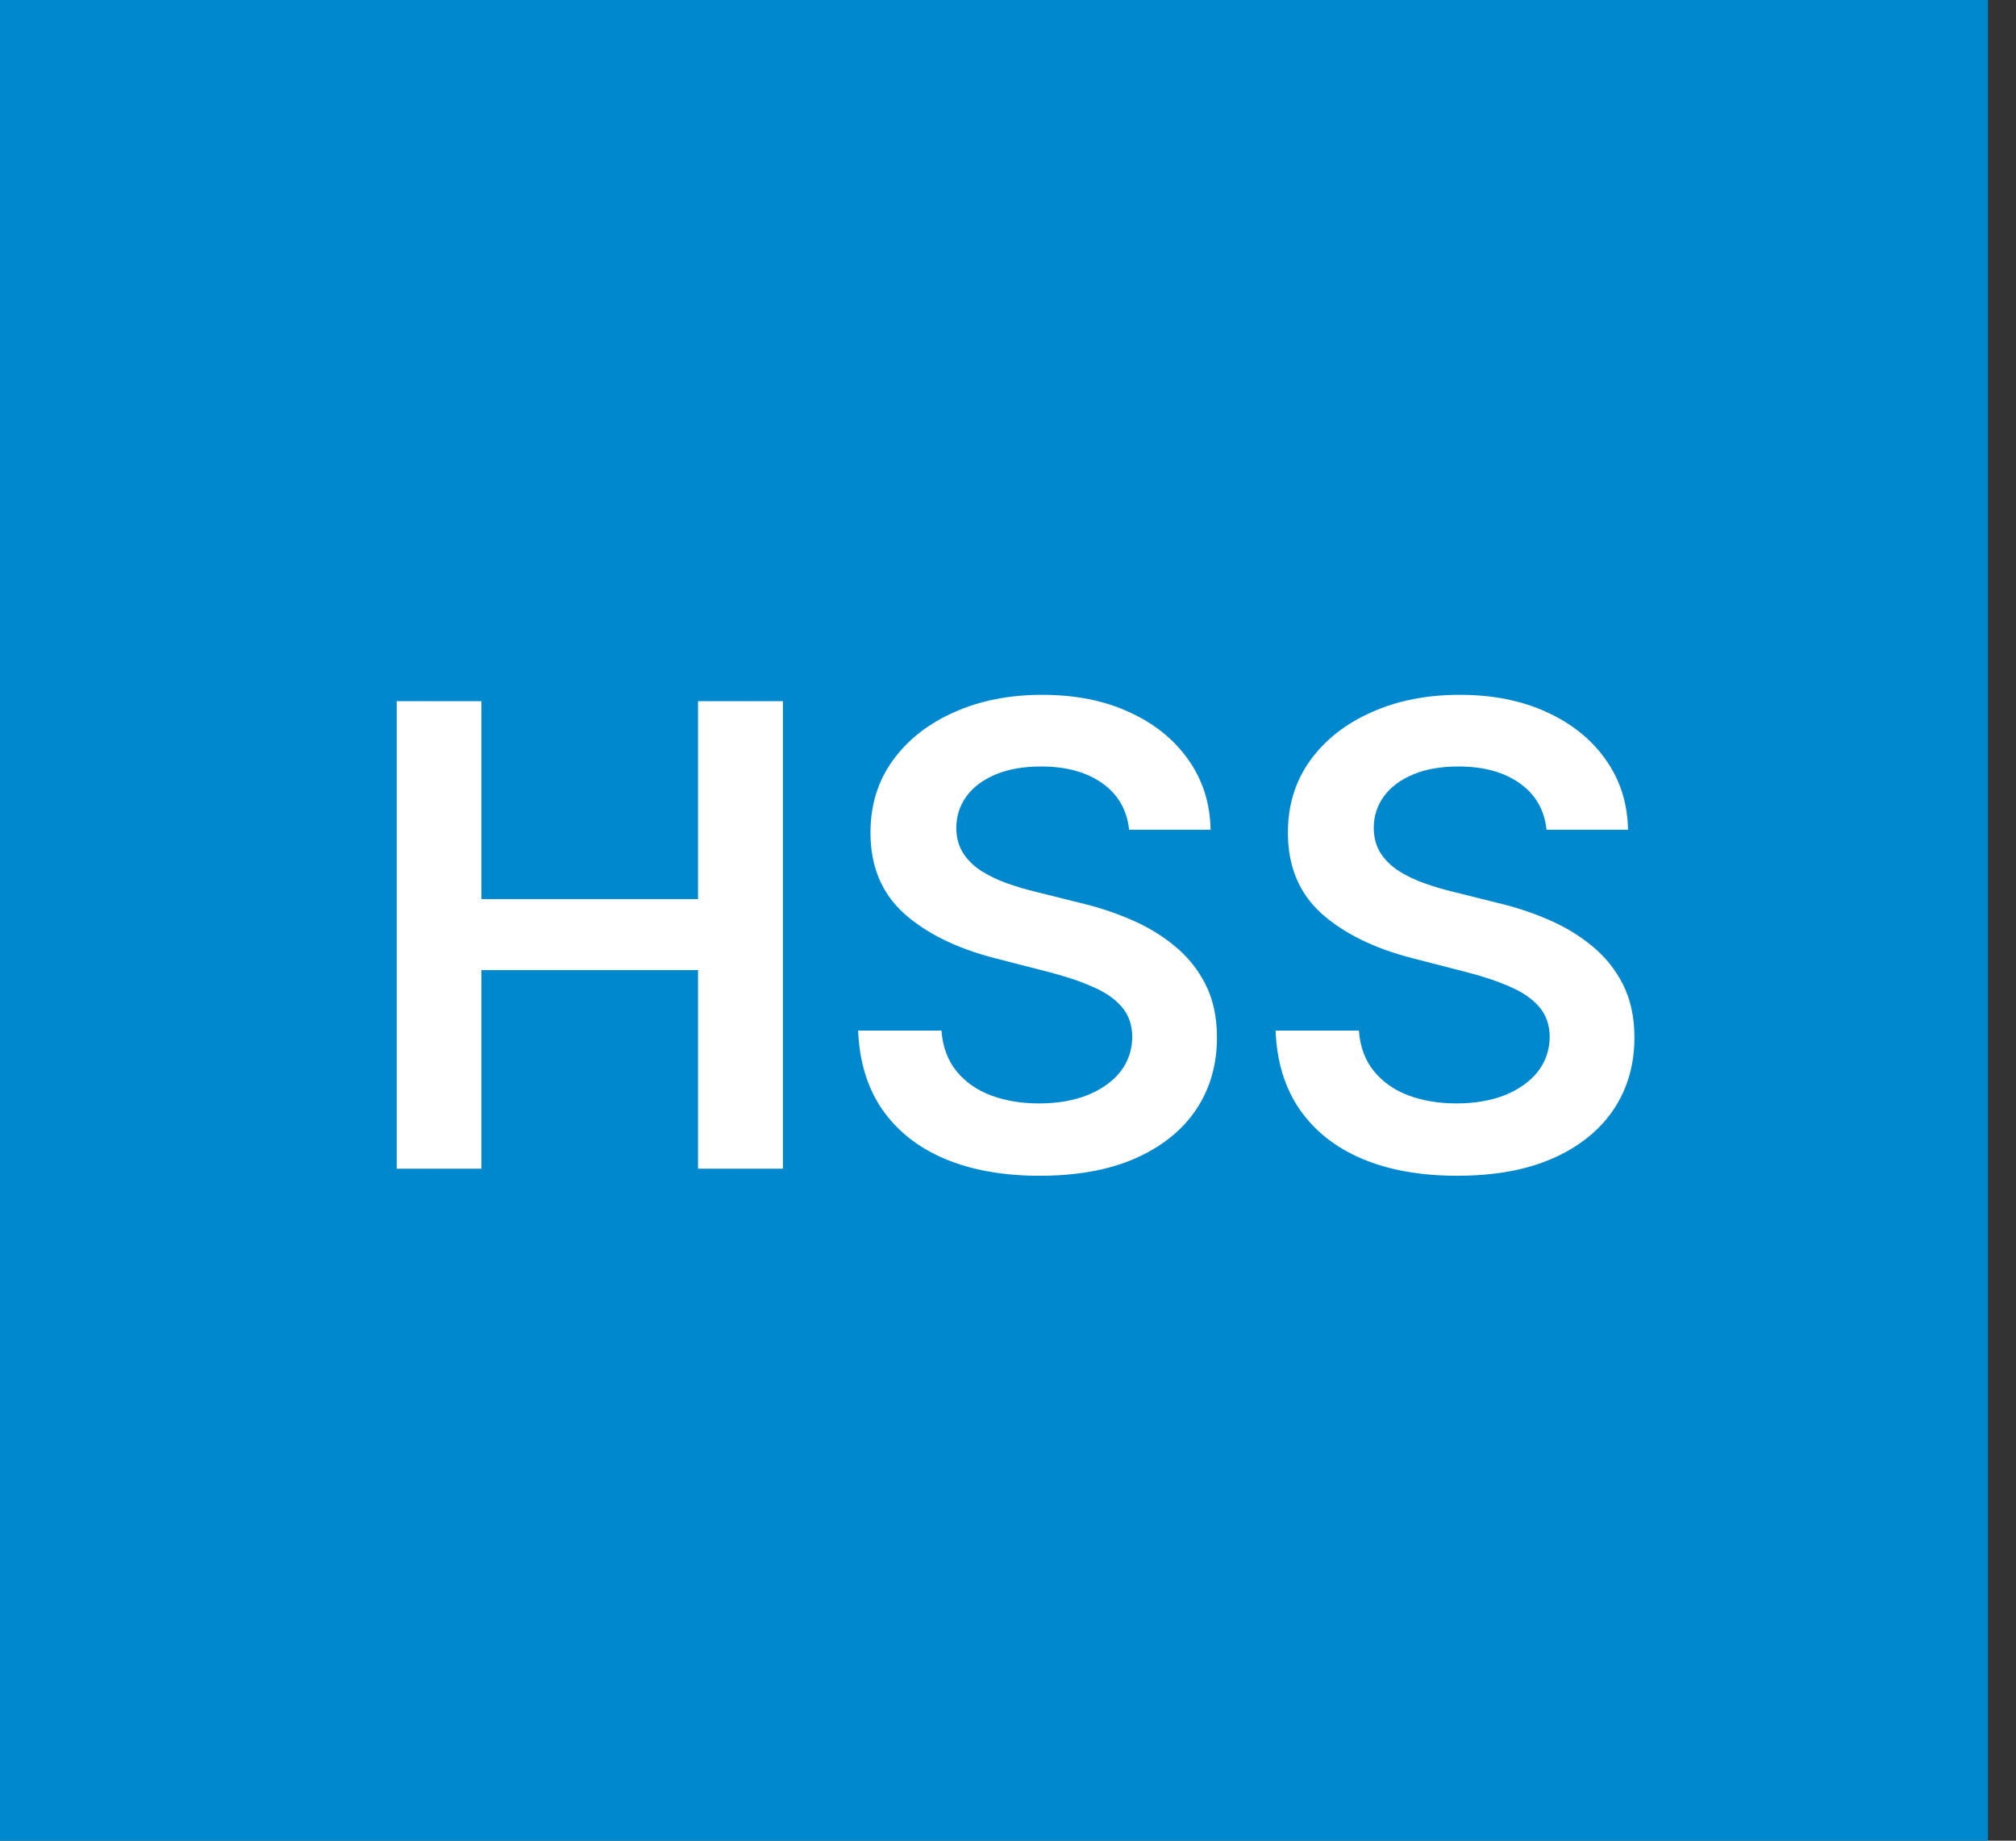 <svg width="69" height="63" viewBox="0 0 69 63" fill="none" xmlns="http://www.w3.org/2000/svg">
<rect x="0" y="0" width="69" height="63" fill="#333333" stroke="none"/>
<rect width="68.04" height="63" fill="#0088CE"/>
<path d="M13.578 40V24H16.477V30.773H23.891V24H26.797V40H23.891V33.203H16.477V40H13.578ZM38.645 28.398C38.572 27.716 38.264 27.185 37.723 26.805C37.186 26.424 36.488 26.234 35.629 26.234C35.025 26.234 34.507 26.326 34.074 26.508C33.642 26.69 33.311 26.938 33.082 27.25C32.853 27.562 32.736 27.919 32.73 28.32C32.73 28.654 32.806 28.943 32.957 29.188C33.113 29.432 33.324 29.641 33.59 29.812C33.855 29.979 34.15 30.12 34.473 30.234C34.796 30.349 35.121 30.445 35.449 30.523L36.949 30.898C37.553 31.039 38.134 31.229 38.691 31.469C39.254 31.708 39.757 32.01 40.199 32.375C40.647 32.74 41.001 33.18 41.262 33.695C41.522 34.211 41.652 34.815 41.652 35.508C41.652 36.445 41.413 37.271 40.934 37.984C40.454 38.693 39.762 39.247 38.855 39.648C37.954 40.044 36.863 40.242 35.582 40.242C34.337 40.242 33.257 40.05 32.34 39.664C31.428 39.279 30.715 38.716 30.199 37.977C29.689 37.237 29.413 36.336 29.371 35.273H32.223C32.264 35.831 32.436 36.294 32.738 36.664C33.04 37.034 33.434 37.31 33.918 37.492C34.408 37.675 34.954 37.766 35.559 37.766C36.189 37.766 36.741 37.672 37.215 37.484C37.694 37.292 38.069 37.026 38.34 36.688C38.611 36.344 38.749 35.943 38.754 35.484C38.749 35.068 38.626 34.724 38.387 34.453C38.147 34.177 37.811 33.948 37.379 33.766C36.952 33.578 36.452 33.411 35.879 33.266L34.059 32.797C32.741 32.458 31.699 31.945 30.934 31.258C30.173 30.565 29.793 29.646 29.793 28.5C29.793 27.557 30.048 26.732 30.559 26.023C31.074 25.315 31.775 24.766 32.66 24.375C33.546 23.979 34.548 23.781 35.668 23.781C36.803 23.781 37.798 23.979 38.652 24.375C39.512 24.766 40.186 25.31 40.676 26.008C41.165 26.701 41.418 27.497 41.434 28.398H38.645ZM52.932 28.398C52.859 27.716 52.551 27.185 52.01 26.805C51.473 26.424 50.775 26.234 49.916 26.234C49.312 26.234 48.794 26.326 48.361 26.508C47.929 26.69 47.598 26.938 47.369 27.25C47.14 27.562 47.023 27.919 47.018 28.32C47.018 28.654 47.093 28.943 47.244 29.188C47.4 29.432 47.611 29.641 47.877 29.812C48.143 29.979 48.437 30.12 48.76 30.234C49.083 30.349 49.408 30.445 49.736 30.523L51.236 30.898C51.84 31.039 52.421 31.229 52.978 31.469C53.541 31.708 54.044 32.01 54.486 32.375C54.934 32.74 55.288 33.18 55.549 33.695C55.809 34.211 55.94 34.815 55.94 35.508C55.94 36.445 55.7 37.271 55.221 37.984C54.742 38.693 54.049 39.247 53.143 39.648C52.242 40.044 51.15 40.242 49.869 40.242C48.624 40.242 47.544 40.05 46.627 39.664C45.715 39.279 45.002 38.716 44.486 37.977C43.976 37.237 43.7 36.336 43.658 35.273H46.51C46.551 35.831 46.723 36.294 47.025 36.664C47.328 37.034 47.721 37.31 48.205 37.492C48.695 37.675 49.242 37.766 49.846 37.766C50.476 37.766 51.028 37.672 51.502 37.484C51.981 37.292 52.356 37.026 52.627 36.688C52.898 36.344 53.036 35.943 53.041 35.484C53.036 35.068 52.913 34.724 52.674 34.453C52.434 34.177 52.098 33.948 51.666 33.766C51.239 33.578 50.739 33.411 50.166 33.266L48.346 32.797C47.028 32.458 45.986 31.945 45.221 31.258C44.46 30.565 44.08 29.646 44.08 28.5C44.08 27.557 44.335 26.732 44.846 26.023C45.361 25.315 46.062 24.766 46.947 24.375C47.833 23.979 48.835 23.781 49.955 23.781C51.09 23.781 52.085 23.979 52.94 24.375C53.799 24.766 54.473 25.31 54.963 26.008C55.453 26.701 55.705 27.497 55.721 28.398H52.932Z" fill="white"/>
</svg>
